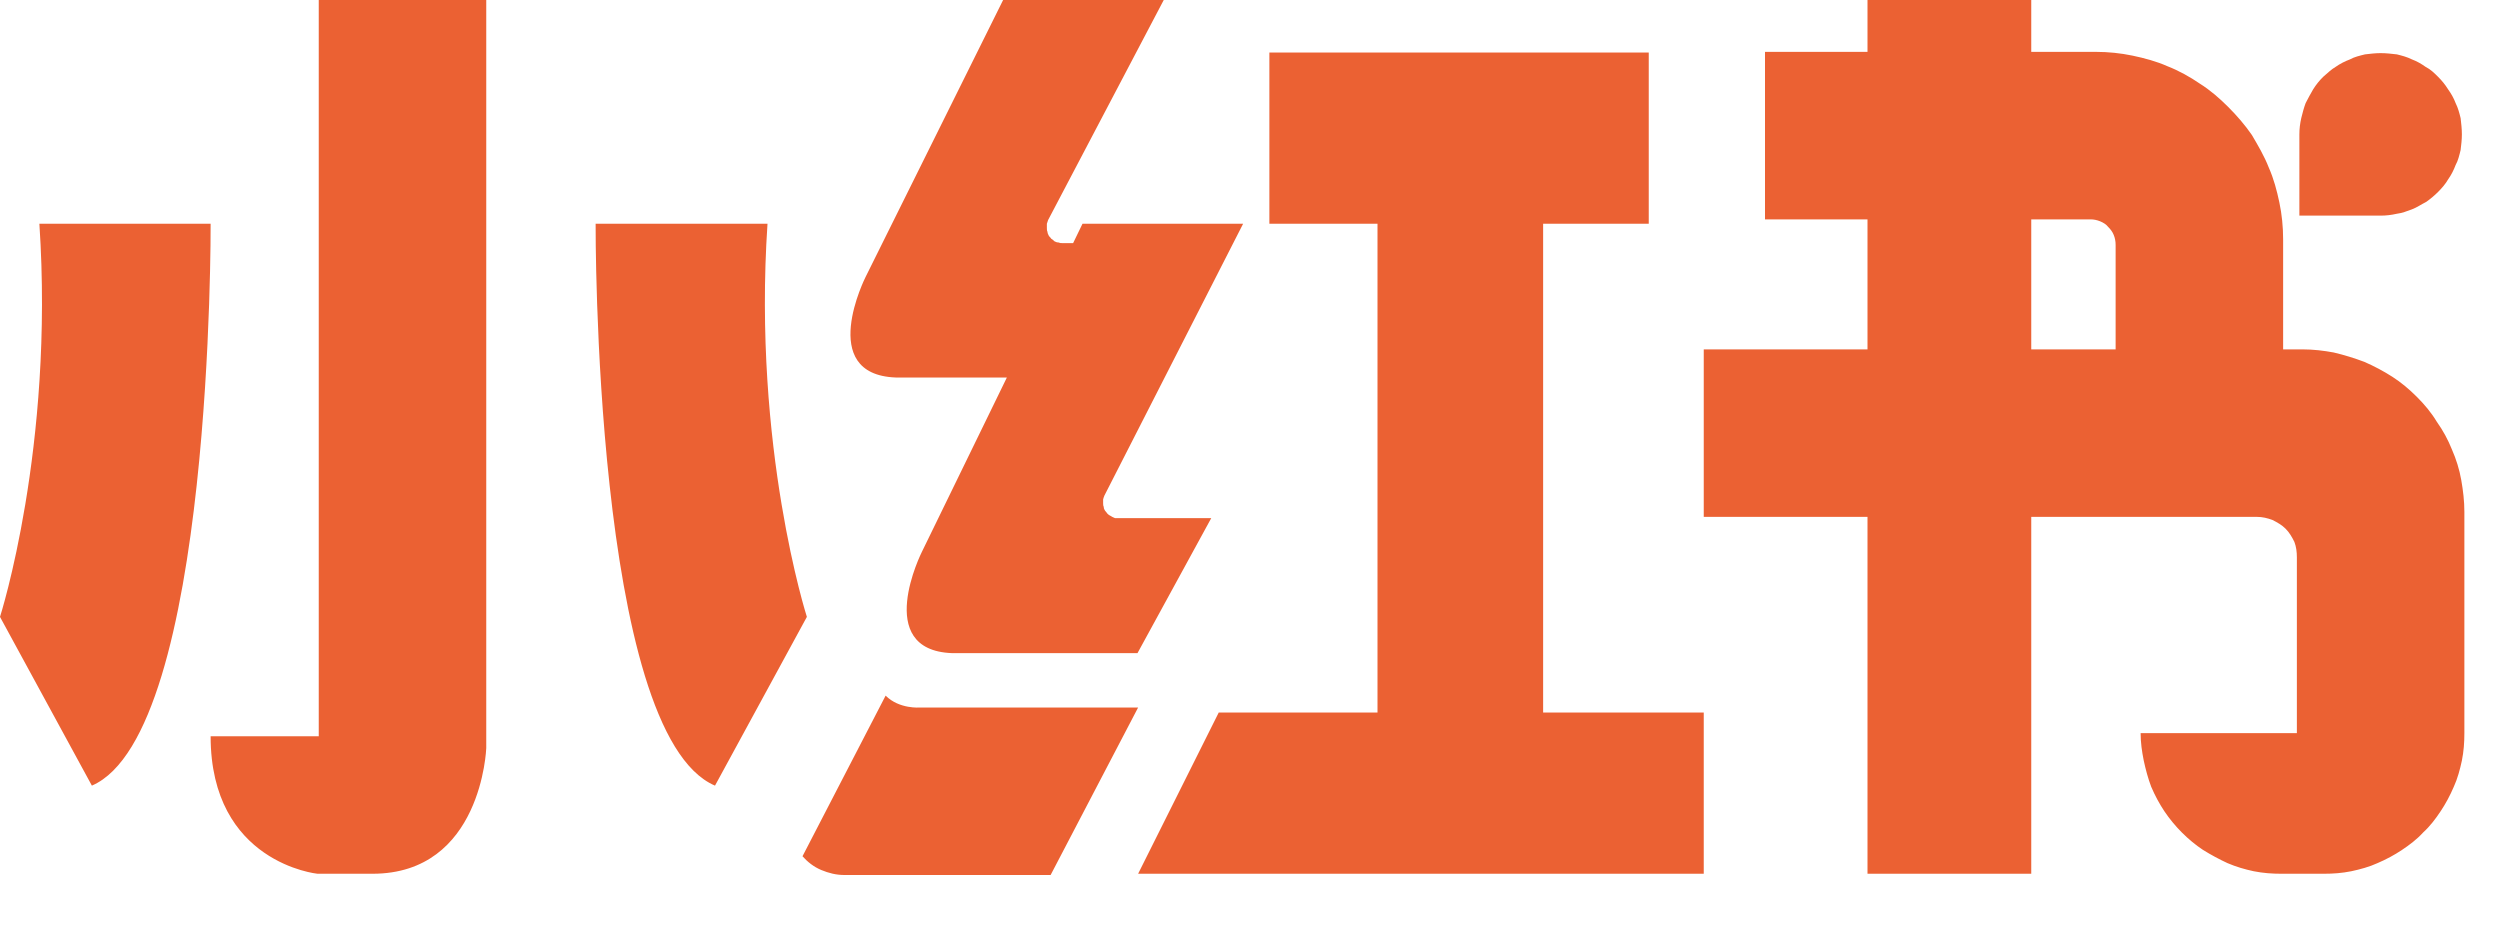 <svg width="40" height="15" viewBox="0 0 40 15" fill="none" xmlns="http://www.w3.org/2000/svg" xmlns:xlink="http://www.w3.org/1999/xlink">
	<desc>
			Created with Pixso.
	</desc>
	<defs/>
	<path id="矢量 89" d="M3.37 11.78L5.1 11.78L5.1 0L7.78 0L7.78 11.97C7.78 11.97 7.71 13.98 5.96 13.98L5.08 13.98C5.08 13.98 3.37 13.81 3.37 11.78ZM16.11 6.04L14.33 6.04C13.06 5.99 13.85 4.43 13.85 4.43L16.05 0L18.62 0L16.77 3.52C16.76 3.54 16.76 3.56 16.75 3.58C16.75 3.6 16.75 3.62 16.75 3.65C16.75 3.67 16.75 3.69 16.76 3.71C16.76 3.73 16.77 3.75 16.78 3.77C16.79 3.79 16.81 3.8 16.82 3.82C16.84 3.83 16.86 3.85 16.87 3.86C16.89 3.87 16.91 3.88 16.94 3.88C16.96 3.89 16.98 3.89 17 3.89L17.17 3.89L17.32 3.58L19.89 3.58L17.67 7.93C17.66 7.95 17.66 7.96 17.65 7.99C17.65 8.01 17.65 8.03 17.65 8.05C17.65 8.07 17.65 8.09 17.66 8.11C17.66 8.14 17.67 8.15 17.68 8.17C17.7 8.19 17.71 8.21 17.72 8.22C17.74 8.24 17.76 8.25 17.78 8.26C17.79 8.27 17.82 8.28 17.84 8.29C17.86 8.29 17.88 8.29 17.9 8.29L19.38 8.29L18.2 10.45L15.23 10.45C13.96 10.4 14.75 8.83 14.75 8.83L16.11 6.04ZM36.84 5.59L36.53 5.59L36.53 3.83C36.53 3.63 36.51 3.43 36.47 3.24C36.43 3.05 36.38 2.86 36.3 2.68C36.23 2.5 36.13 2.33 36.03 2.16C35.92 2 35.79 1.85 35.65 1.71C35.51 1.57 35.36 1.44 35.2 1.34C35.04 1.23 34.86 1.13 34.68 1.06C34.5 0.98 34.31 0.93 34.12 0.89C33.93 0.85 33.73 0.83 33.54 0.83L32.5 0.83L32.5 0L29.88 0L29.88 0.83L28.24 0.83L28.24 3.51L29.88 3.51L29.88 5.59L27.26 5.59L27.26 8.27L29.88 8.27L29.88 13.98L32.5 13.98L32.5 8.27L36.11 8.27C36.2 8.27 36.28 8.29 36.36 8.32C36.44 8.36 36.51 8.4 36.57 8.46C36.63 8.52 36.67 8.59 36.71 8.67C36.74 8.75 36.75 8.83 36.75 8.92L36.75 11.73L34.25 11.73C34.25 11.88 34.27 12.02 34.3 12.17C34.33 12.31 34.37 12.46 34.42 12.59C34.48 12.73 34.55 12.86 34.63 12.98C34.71 13.1 34.81 13.22 34.91 13.32C35.02 13.43 35.13 13.52 35.25 13.6C35.38 13.68 35.51 13.75 35.64 13.81C35.78 13.87 35.92 13.91 36.06 13.94C36.21 13.97 36.36 13.98 36.5 13.98L37.18 13.98C37.33 13.98 37.47 13.97 37.62 13.94C37.76 13.91 37.91 13.87 38.04 13.81C38.18 13.75 38.31 13.68 38.43 13.6C38.55 13.52 38.67 13.43 38.77 13.32C38.88 13.22 38.97 13.1 39.05 12.98C39.13 12.86 39.2 12.73 39.26 12.59C39.32 12.46 39.36 12.31 39.39 12.17C39.42 12.02 39.43 11.88 39.43 11.73L39.43 8.19C39.43 8.02 39.41 7.85 39.38 7.68C39.35 7.51 39.3 7.35 39.23 7.19C39.17 7.04 39.09 6.89 38.99 6.75C38.9 6.6 38.79 6.47 38.67 6.35C38.55 6.23 38.42 6.12 38.28 6.03C38.14 5.94 37.99 5.86 37.83 5.79C37.67 5.73 37.51 5.68 37.34 5.64C37.18 5.61 37.01 5.59 36.84 5.59ZM26.38 3.58L24.69 3.58L24.69 11.4L27.26 11.4L27.26 13.98L18.21 13.98L19.5 11.4L22.04 11.4L22.04 3.58L20.31 3.58L20.31 0.84L26.38 0.84L26.38 3.58ZM39.37 1.89C39.38 1.98 39.39 2.06 39.39 2.15C39.39 2.23 39.38 2.32 39.37 2.4C39.35 2.48 39.33 2.57 39.29 2.64C39.26 2.72 39.22 2.8 39.17 2.87C39.13 2.94 39.07 3.01 39.01 3.07C38.95 3.13 38.89 3.18 38.82 3.23C38.74 3.27 38.67 3.32 38.59 3.35C38.51 3.38 38.43 3.41 38.35 3.42C38.26 3.44 38.18 3.45 38.09 3.45L36.79 3.45L36.79 2.15C36.79 2.06 36.8 1.98 36.82 1.89C36.84 1.81 36.86 1.73 36.89 1.65C36.93 1.57 36.97 1.5 37.01 1.43C37.06 1.35 37.11 1.29 37.17 1.23C37.24 1.17 37.3 1.11 37.37 1.07C37.44 1.02 37.52 0.98 37.6 0.95C37.67 0.91 37.76 0.89 37.84 0.87C37.92 0.86 38.01 0.85 38.09 0.85C38.18 0.85 38.26 0.86 38.35 0.87C38.43 0.89 38.51 0.91 38.59 0.95C38.67 0.98 38.74 1.02 38.81 1.07C38.89 1.11 38.95 1.17 39.01 1.23C39.07 1.29 39.12 1.35 39.17 1.43C39.22 1.5 39.26 1.57 39.29 1.65C39.33 1.73 39.35 1.81 39.37 1.89ZM32.5 3.51L33.45 3.51C33.5 3.51 33.55 3.52 33.6 3.54C33.65 3.56 33.7 3.59 33.73 3.63C33.77 3.67 33.8 3.71 33.82 3.76C33.84 3.81 33.85 3.86 33.85 3.92L33.85 5.59L32.5 5.59L32.5 3.51ZM0.63 3.58L3.37 3.58C3.37 3.58 3.41 11.73 1.47 12.57L0 9.87C0 9.87 0.87 7.16 0.63 3.58ZM9.53 3.58L12.28 3.58C12.04 7.16 12.91 9.87 12.91 9.87L11.44 12.57C9.49 11.74 9.53 3.58 9.53 3.58ZM14.17 11.13C14.39 11.35 14.72 11.32 14.72 11.32L18.21 11.32L16.81 14L13.51 14C13.38 14 13.26 13.97 13.14 13.92C13.02 13.87 12.92 13.79 12.84 13.7L14.17 11.13Z" fill="#EB6133" fill-opacity="1" fill-rule="evenodd"/>
</svg>
